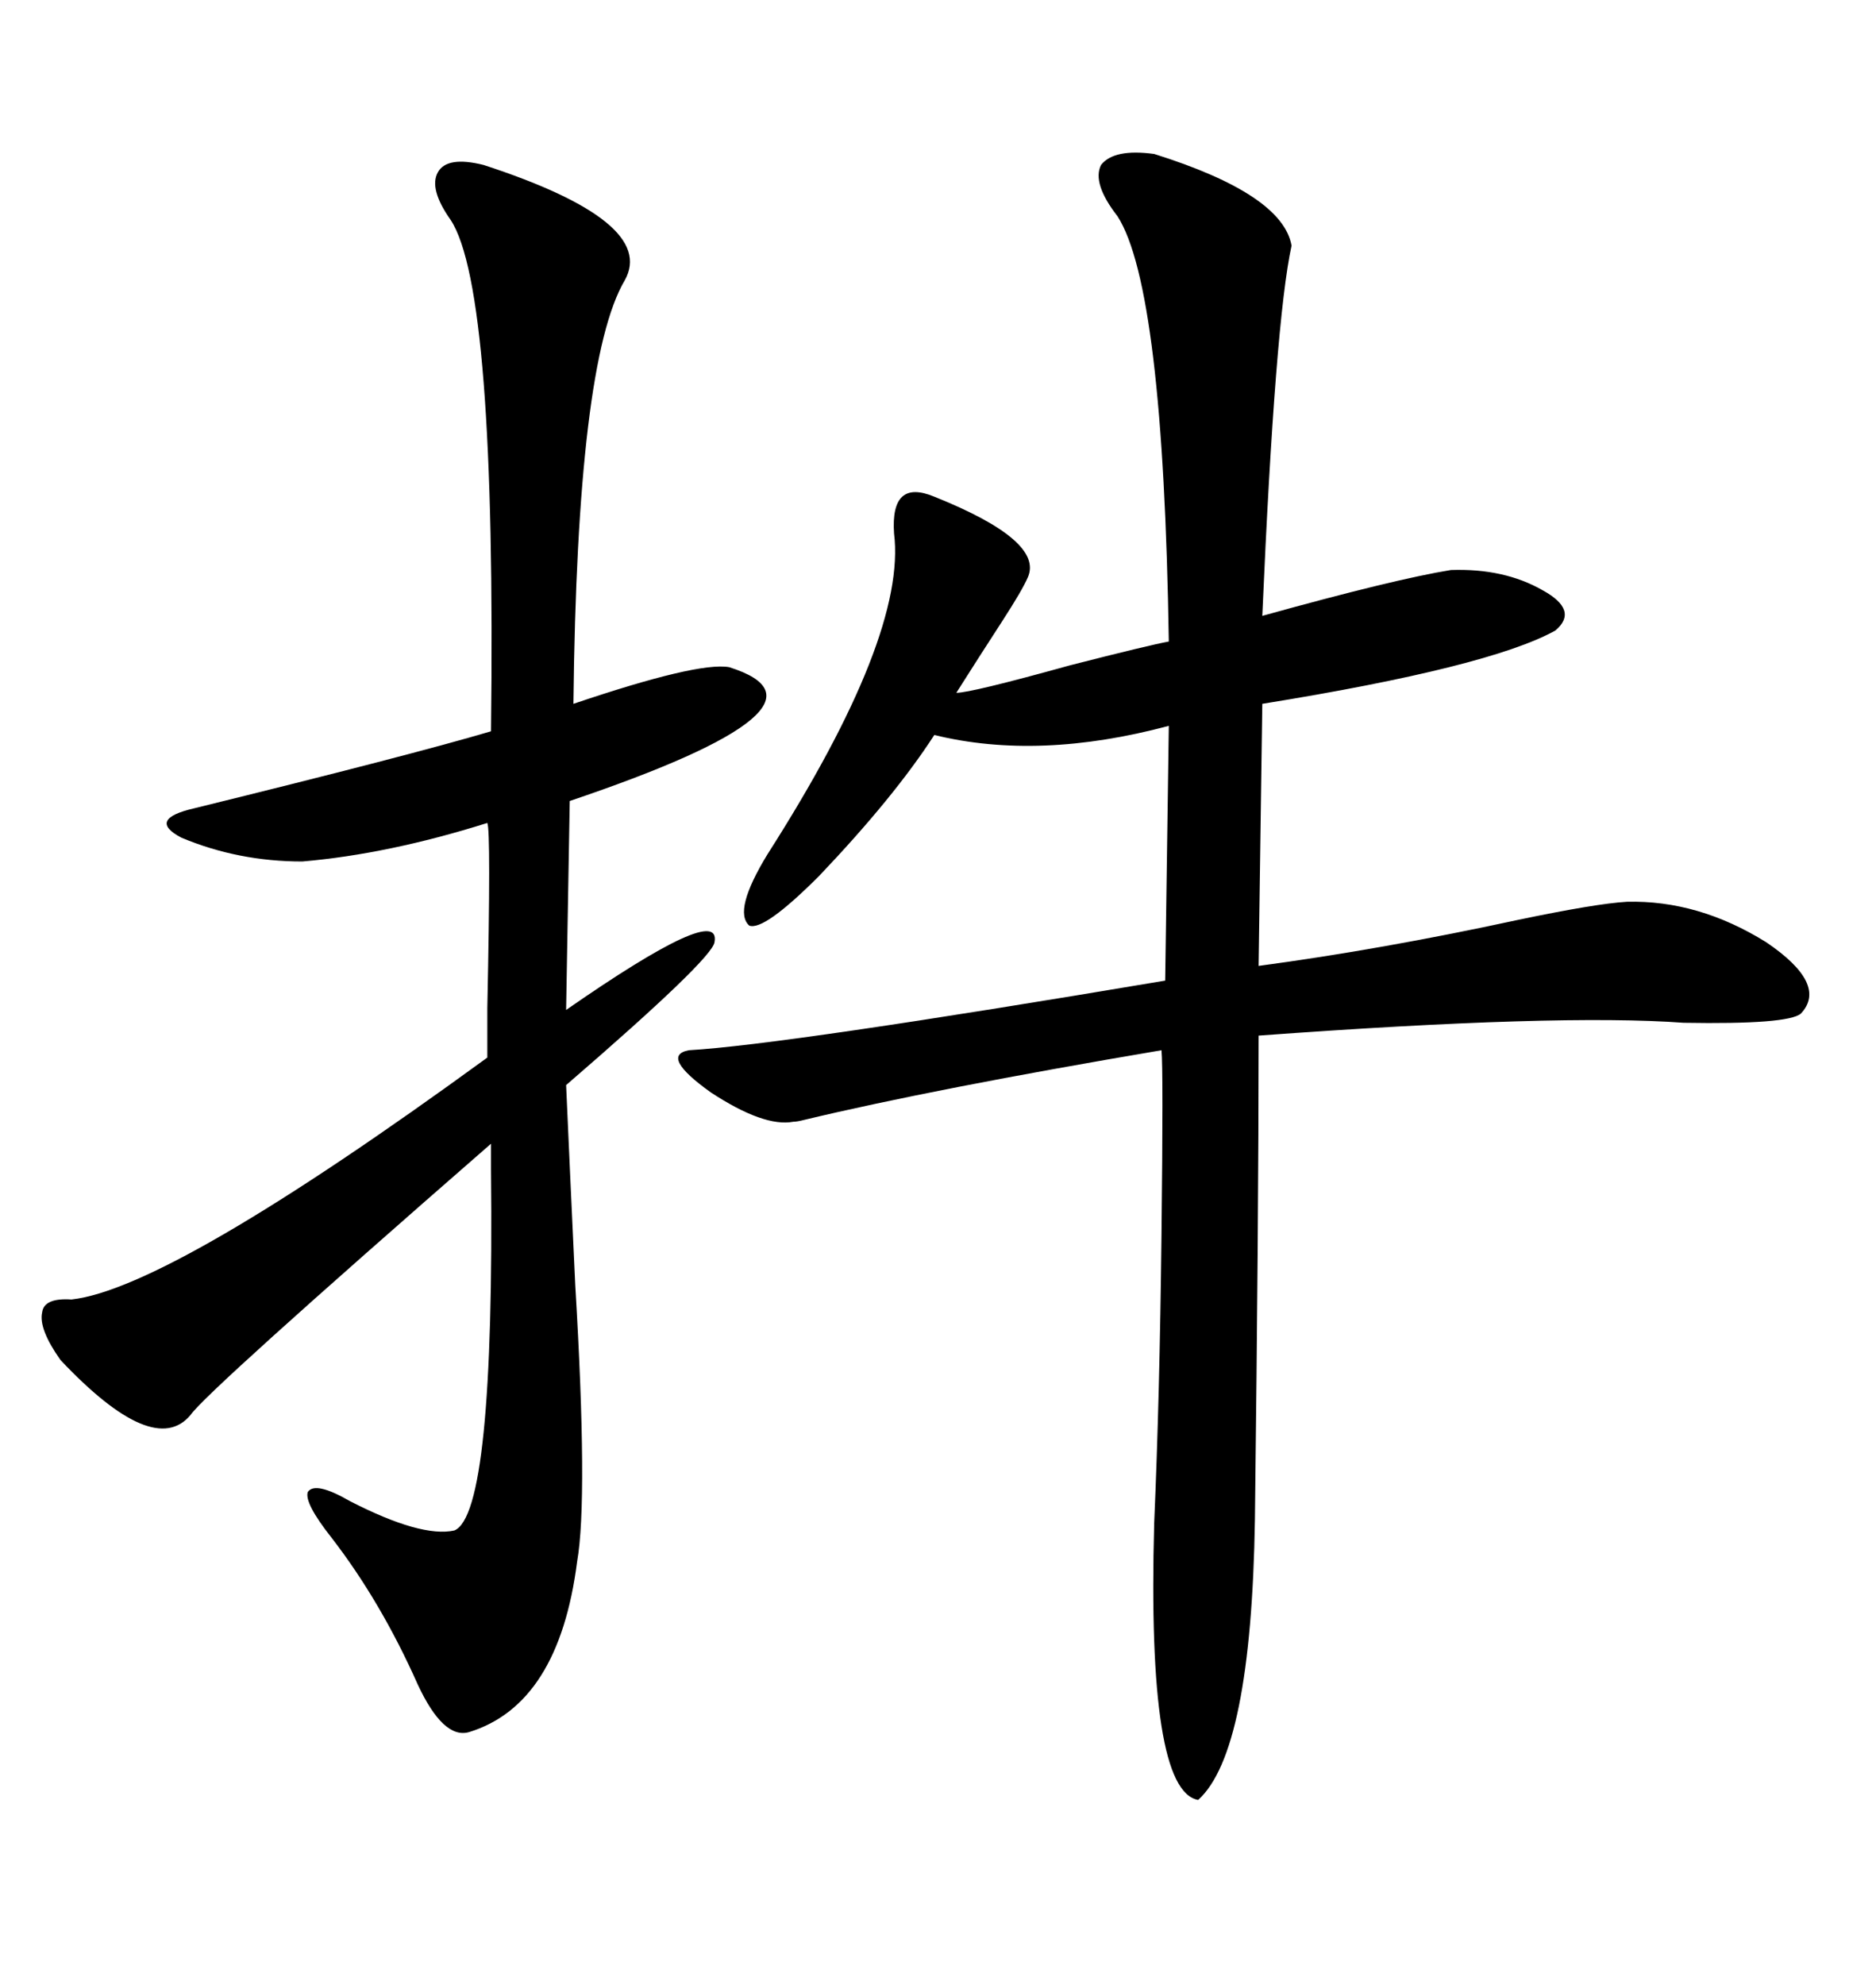 <svg xmlns="http://www.w3.org/2000/svg" xmlns:xlink="http://www.w3.org/1999/xlink" width="300" height="317.285"><path d="M184.57 24.61L184.57 24.61Q205.08 31.05 206.54 39.26L206.54 39.26Q203.91 51.27 201.86 98.44L201.86 98.44Q222.95 92.58 232.03 91.11L232.03 91.11Q240.53 90.82 246.68 94.34L246.68 94.34Q252.54 97.56 248.73 100.78L248.73 100.78Q238.18 106.64 201.86 112.50L201.86 112.50L201.27 154.39Q220.90 151.76 242.58 147.07L242.58 147.07Q255.18 144.43 260.16 144.14L260.16 144.14Q271.58 143.85 282.42 150.59L282.42 150.59Q292.38 157.32 287.99 162.01L287.99 162.01Q285.94 163.77 269.24 163.48L269.24 163.48Q249.32 162.01 201.27 165.53L201.27 165.53Q201.27 194.82 200.68 242.87L200.68 242.87Q200.10 280.08 191.60 287.70L191.60 287.70Q183.40 286.23 184.57 243.46L184.57 243.46Q185.45 223.24 185.74 197.46L185.74 197.46Q186.04 170.80 185.74 167.87L185.74 167.87Q149.41 174.02 128.61 179.00L128.61 179.00Q127.44 179.30 126.86 179.30L126.86 179.30Q122.17 180.18 113.67 174.61L113.67 174.61Q105.47 168.75 110.16 167.87L110.16 167.87Q125.39 166.99 186.33 156.74L186.33 156.74L186.91 116.02Q166.11 121.58 149.41 117.48L149.41 117.48Q142.97 127.44 130.96 140.04L130.96 140.04Q122.17 148.83 119.82 147.95L119.82 147.95Q117.19 145.61 122.75 136.52L122.75 136.52Q145.02 101.66 142.97 85.25L142.97 85.25Q142.38 76.46 149.41 79.39L149.41 79.39Q166.99 86.43 164.36 92.29L164.36 92.29Q163.48 94.34 160.25 99.32L160.25 99.32Q156.45 105.18 152.93 110.74L152.93 110.74Q155.27 110.74 171.09 106.35L171.09 106.35Q183.69 103.13 186.91 102.54L186.91 102.54Q186.04 46.00 178.71 34.57L178.71 34.57Q174.61 29.30 176.07 26.37L176.07 26.37Q178.13 23.73 184.57 24.61ZM77.34 26.37L77.34 26.37Q105.18 35.45 99.90 44.82L99.90 44.82Q92.29 57.71 91.70 112.50L91.70 112.50Q111.62 105.76 116.60 106.64L116.60 106.64Q136.23 112.79 91.11 128.03L91.11 128.03L90.53 161.43Q115.43 144.14 114.26 150.59L114.26 150.59Q113.96 153.22 90.53 173.44L90.53 173.44Q91.11 186.62 91.99 205.37L91.99 205.37Q94.04 239.65 92.29 249.61L92.29 249.61Q89.36 272.46 75 276.86L75 276.86Q70.90 278.03 66.80 269.24L66.80 269.24Q60.94 256.05 53.03 245.80L53.03 245.80Q48.63 240.23 49.22 238.48L49.22 238.48Q50.39 236.72 55.96 239.94L55.96 239.94Q67.38 245.80 72.66 244.63L72.66 244.63Q79.10 241.99 78.52 186.91L78.52 186.91Q78.52 183.69 78.52 182.81L78.52 182.81Q32.81 222.66 30.47 226.17L30.47 226.17Q24.61 233.20 9.67 217.38L9.67 217.38Q6.15 212.40 6.74 209.77L6.74 209.77Q7.03 207.42 11.43 207.71L11.43 207.71Q27.25 205.96 77.93 169.04L77.93 169.04Q77.93 167.87 77.93 161.13L77.93 161.13Q78.52 132.71 77.93 131.54L77.93 131.54Q62.11 136.52 48.34 137.70L48.34 137.70Q38.09 137.70 29.00 133.89L29.00 133.89Q23.44 130.96 31.05 129.20L31.05 129.20Q65.63 120.70 78.52 116.89L78.52 116.89Q79.39 46.29 72.07 35.16L72.07 35.16Q68.55 30.18 70.02 27.54L70.02 27.54Q71.48 24.90 77.34 26.37Z"/></svg>